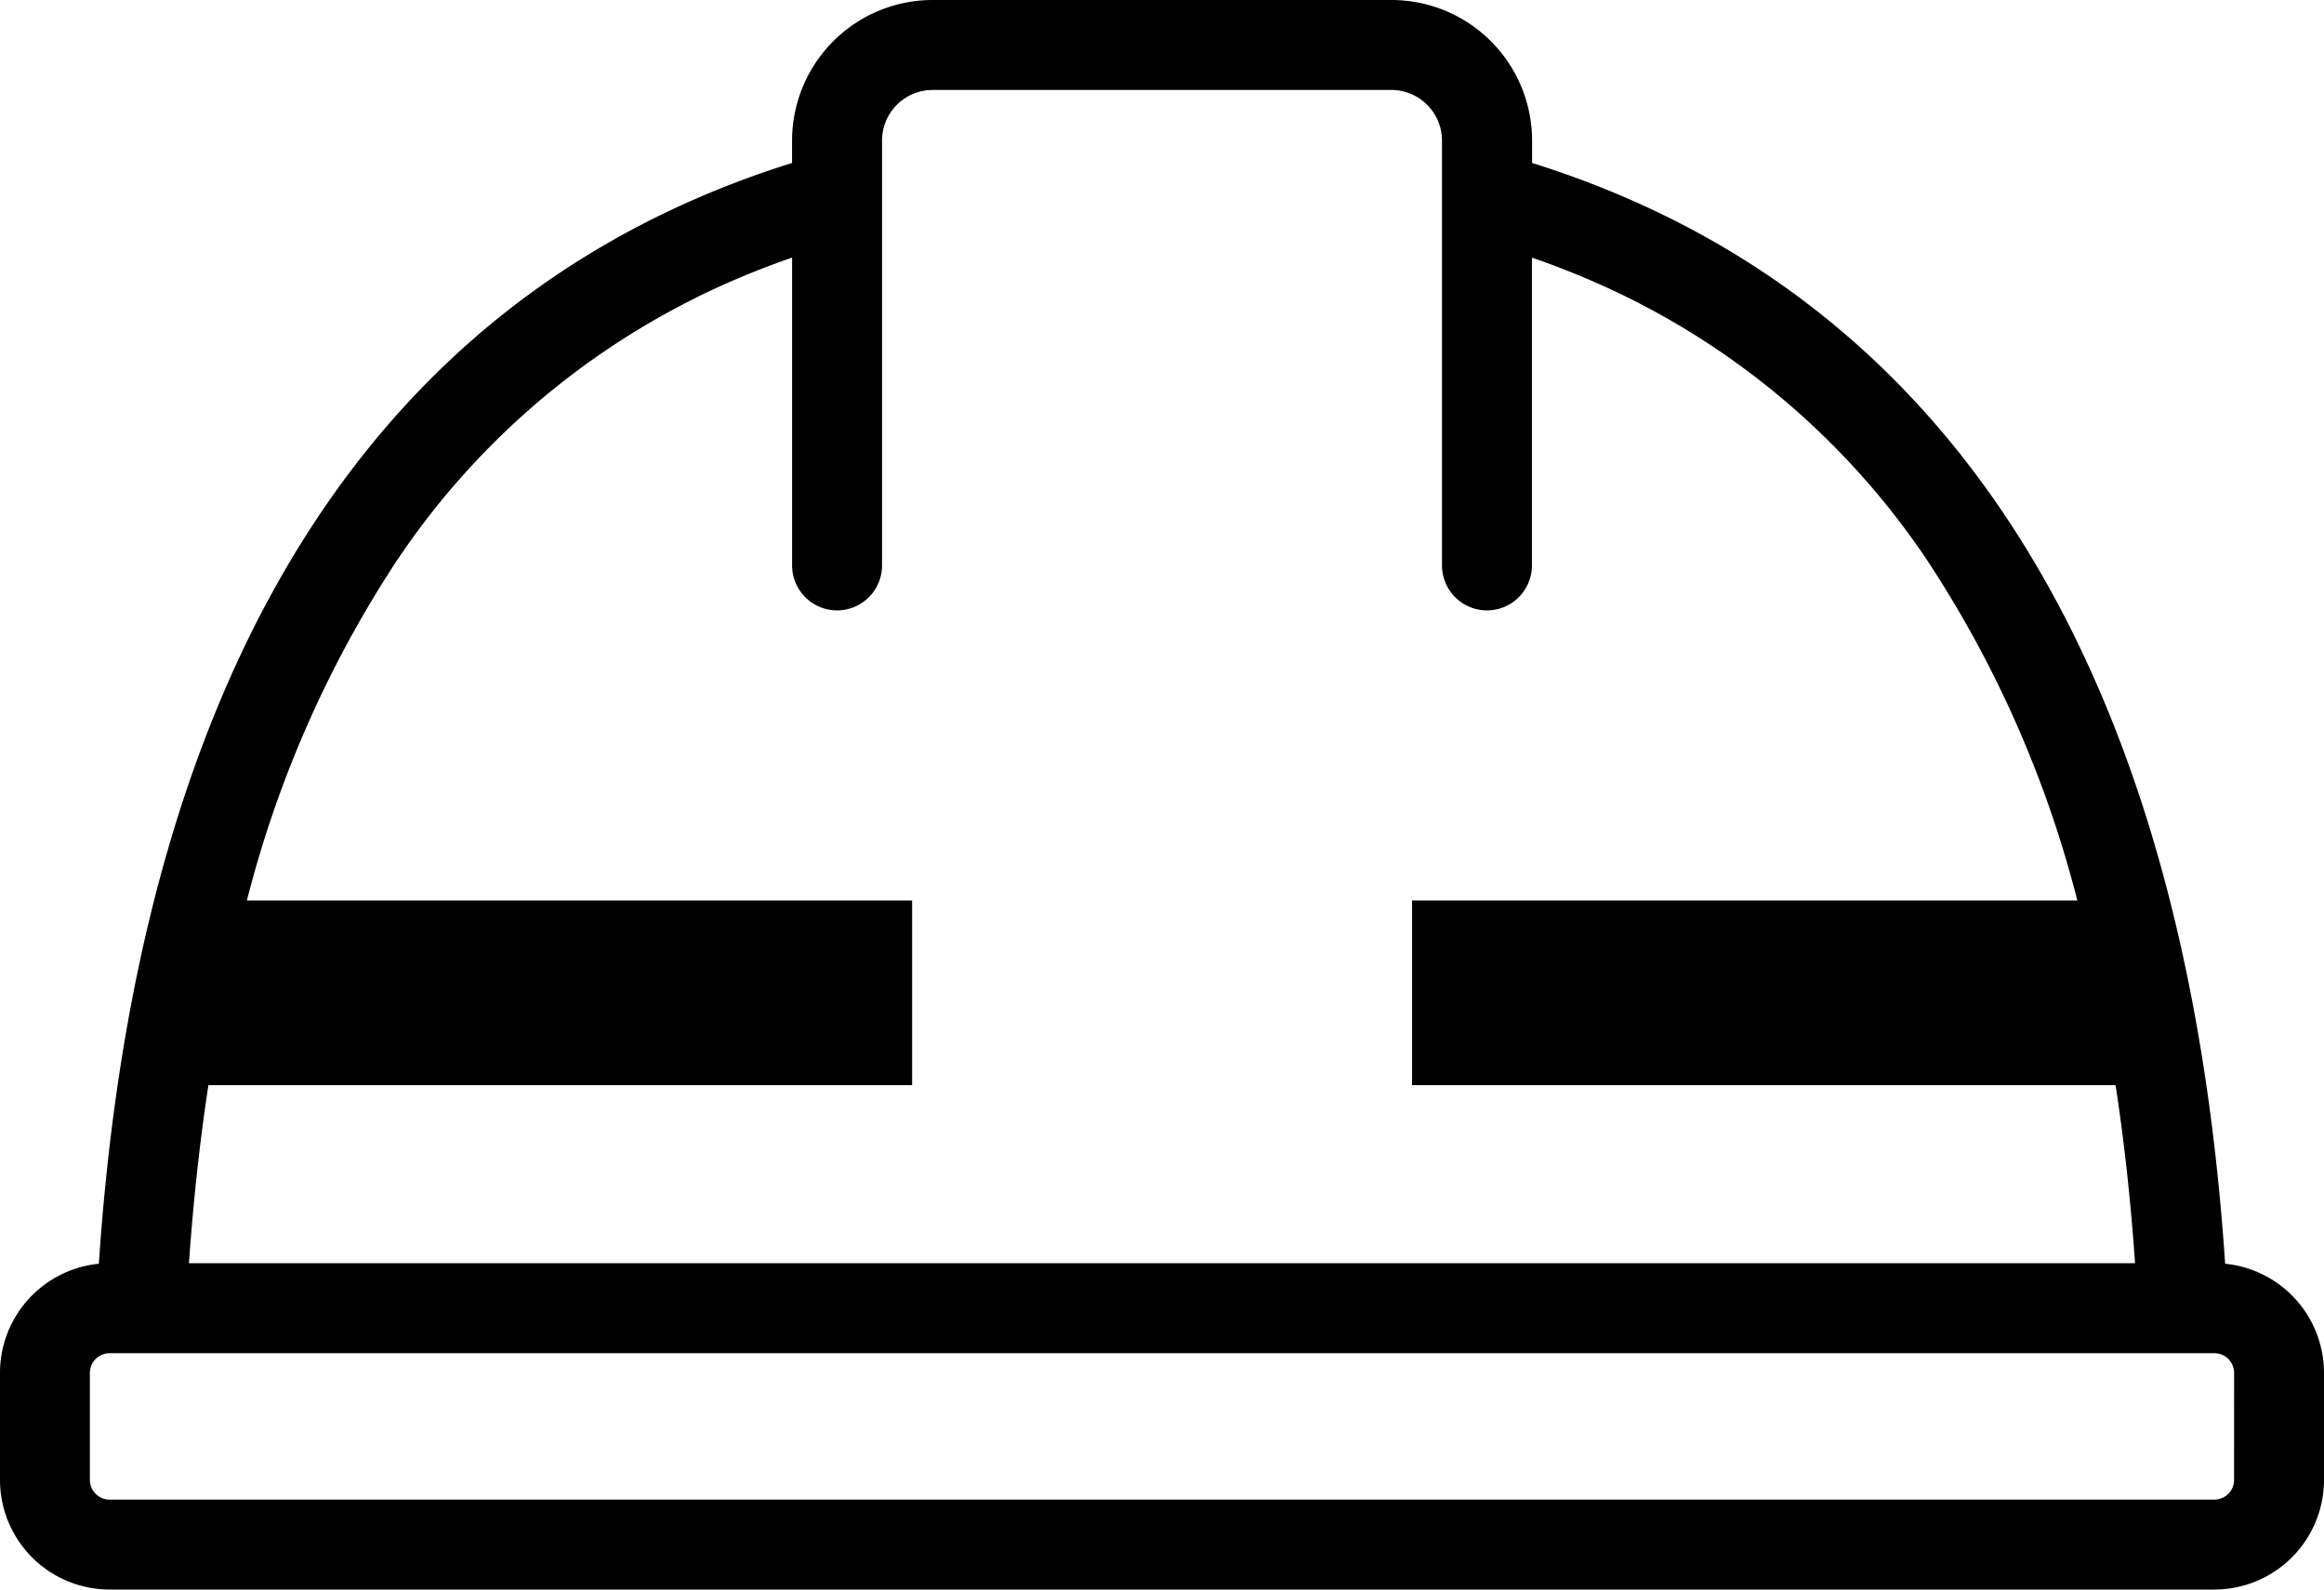 <svg data-name="グループ 11159" xmlns="http://www.w3.org/2000/svg" width="56" height="38.293"><defs><clipPath id="a"><path data-name="長方形 23612" fill="none" d="M0 0h56v38.293H0z"/></clipPath></defs><g data-name="グループ 11158" clip-path="url(#a)"><path data-name="パス 50867" d="M53.618 30.444c-.964-14.379-6.657-23.376-16.7-26.518v-.54A3.39 3.39 0 0033.528 0H22.472a3.39 3.39 0 00-3.386 3.386v.54C9.039 7.068 3.345 16.065 2.382 30.444A2.644 2.644 0 000 33.072v2.581a2.643 2.643 0 002.64 2.64h50.72A2.643 2.643 0 0056 35.652v-2.58a2.644 2.644 0 00-2.382-2.628M16.755 7.178a19.937 19.937 0 012.332-.972v7.415a1.083 1.083 0 102.167 0V3.386a1.221 1.221 0 011.219-1.219h11.055a1.221 1.221 0 011.219 1.219v10.235a1.083 1.083 0 102.167 0V6.206a19.939 19.939 0 012.332.972 18.639 18.639 0 017.2 6.331 26.974 26.974 0 013.61 8.184H34.025v4.449h16.953q.314 2.05.469 4.289H4.553q.156-2.237.469-4.289h16.957v-4.448H5.949a26.973 26.973 0 013.61-8.184 18.639 18.639 0 017.2-6.331m37.074 28.473a.474.474 0 01-.474.474H2.64a.474.474 0 01-.474-.474v-2.58a.474.474 0 01.474-.472h50.72a.474.474 0 01.474.474z"/></g></svg>